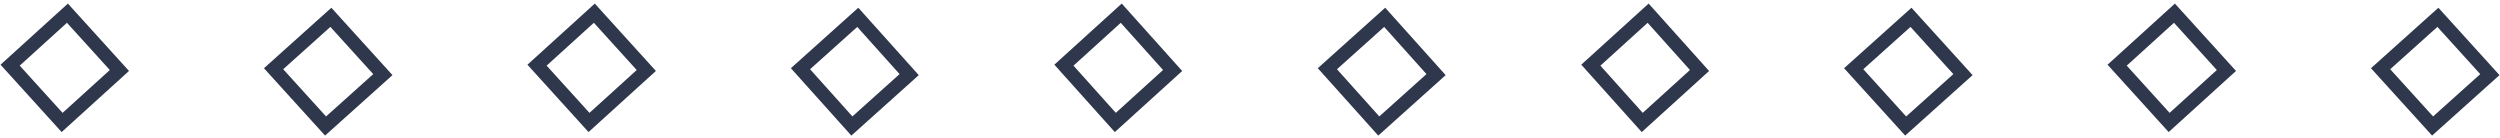 <?xml version="1.0" encoding="UTF-8"?> <svg xmlns="http://www.w3.org/2000/svg" width="525" height="29" viewBox="0 0 525 29" fill="none"> <path fill-rule="evenodd" clip-rule="evenodd" d="M57.451 14.43L68.367 26.462L80.4 15.67L69.483 3.637L57.451 14.43Z" stroke="#2F374C" stroke-width="2.854" stroke-miterlimit="22.926"></path> <path fill-rule="evenodd" clip-rule="evenodd" d="M25.075 14.802L14.159 2.769L2.126 13.685L13.042 25.718L25.075 14.802Z" stroke="#2F374C" stroke-width="2.854" stroke-miterlimit="22.926"></path> <path fill-rule="evenodd" clip-rule="evenodd" d="M168.1 14.43L178.893 26.462L190.925 15.67L180.133 3.637L168.1 14.43Z" stroke="#2F374C" stroke-width="2.854" stroke-miterlimit="22.926"></path> <path fill-rule="evenodd" clip-rule="evenodd" d="M135.724 14.802L124.808 2.769L112.776 13.685L123.692 25.718L135.724 14.802Z" stroke="#2F374C" stroke-width="2.854" stroke-miterlimit="22.926"></path> <path fill-rule="evenodd" clip-rule="evenodd" d="M278.75 14.43L289.542 26.462L301.575 15.67L290.783 3.637L278.75 14.43Z" stroke="#2F374C" stroke-width="2.854" stroke-miterlimit="22.926"></path> <path fill-rule="evenodd" clip-rule="evenodd" d="M246.25 14.802L235.458 2.769L223.425 13.685L234.217 25.718L246.25 14.802Z" stroke="#2F374C" stroke-width="2.854" stroke-miterlimit="22.926"></path> <path fill-rule="evenodd" clip-rule="evenodd" d="M389.276 14.43L400.192 26.462L412.224 15.67L401.308 3.637L389.276 14.43Z" stroke="#2F374C" stroke-width="2.854" stroke-miterlimit="22.926"></path> <path fill-rule="evenodd" clip-rule="evenodd" d="M356.9 14.802L346.107 2.769L334.075 13.685L344.867 25.718L356.9 14.802Z" stroke="#2F374C" stroke-width="2.854" stroke-miterlimit="22.926"></path> <path fill-rule="evenodd" clip-rule="evenodd" d="M499.925 14.43L510.841 26.462L522.874 15.67L511.958 3.637L499.925 14.43Z" stroke="#2F374C" stroke-width="2.854" stroke-miterlimit="22.926"></path> <path fill-rule="evenodd" clip-rule="evenodd" d="M467.549 14.802L456.633 2.769L444.601 13.685L455.517 25.718L467.549 14.802Z" stroke="#2F374C" stroke-width="2.854" stroke-miterlimit="22.926"></path> </svg> 